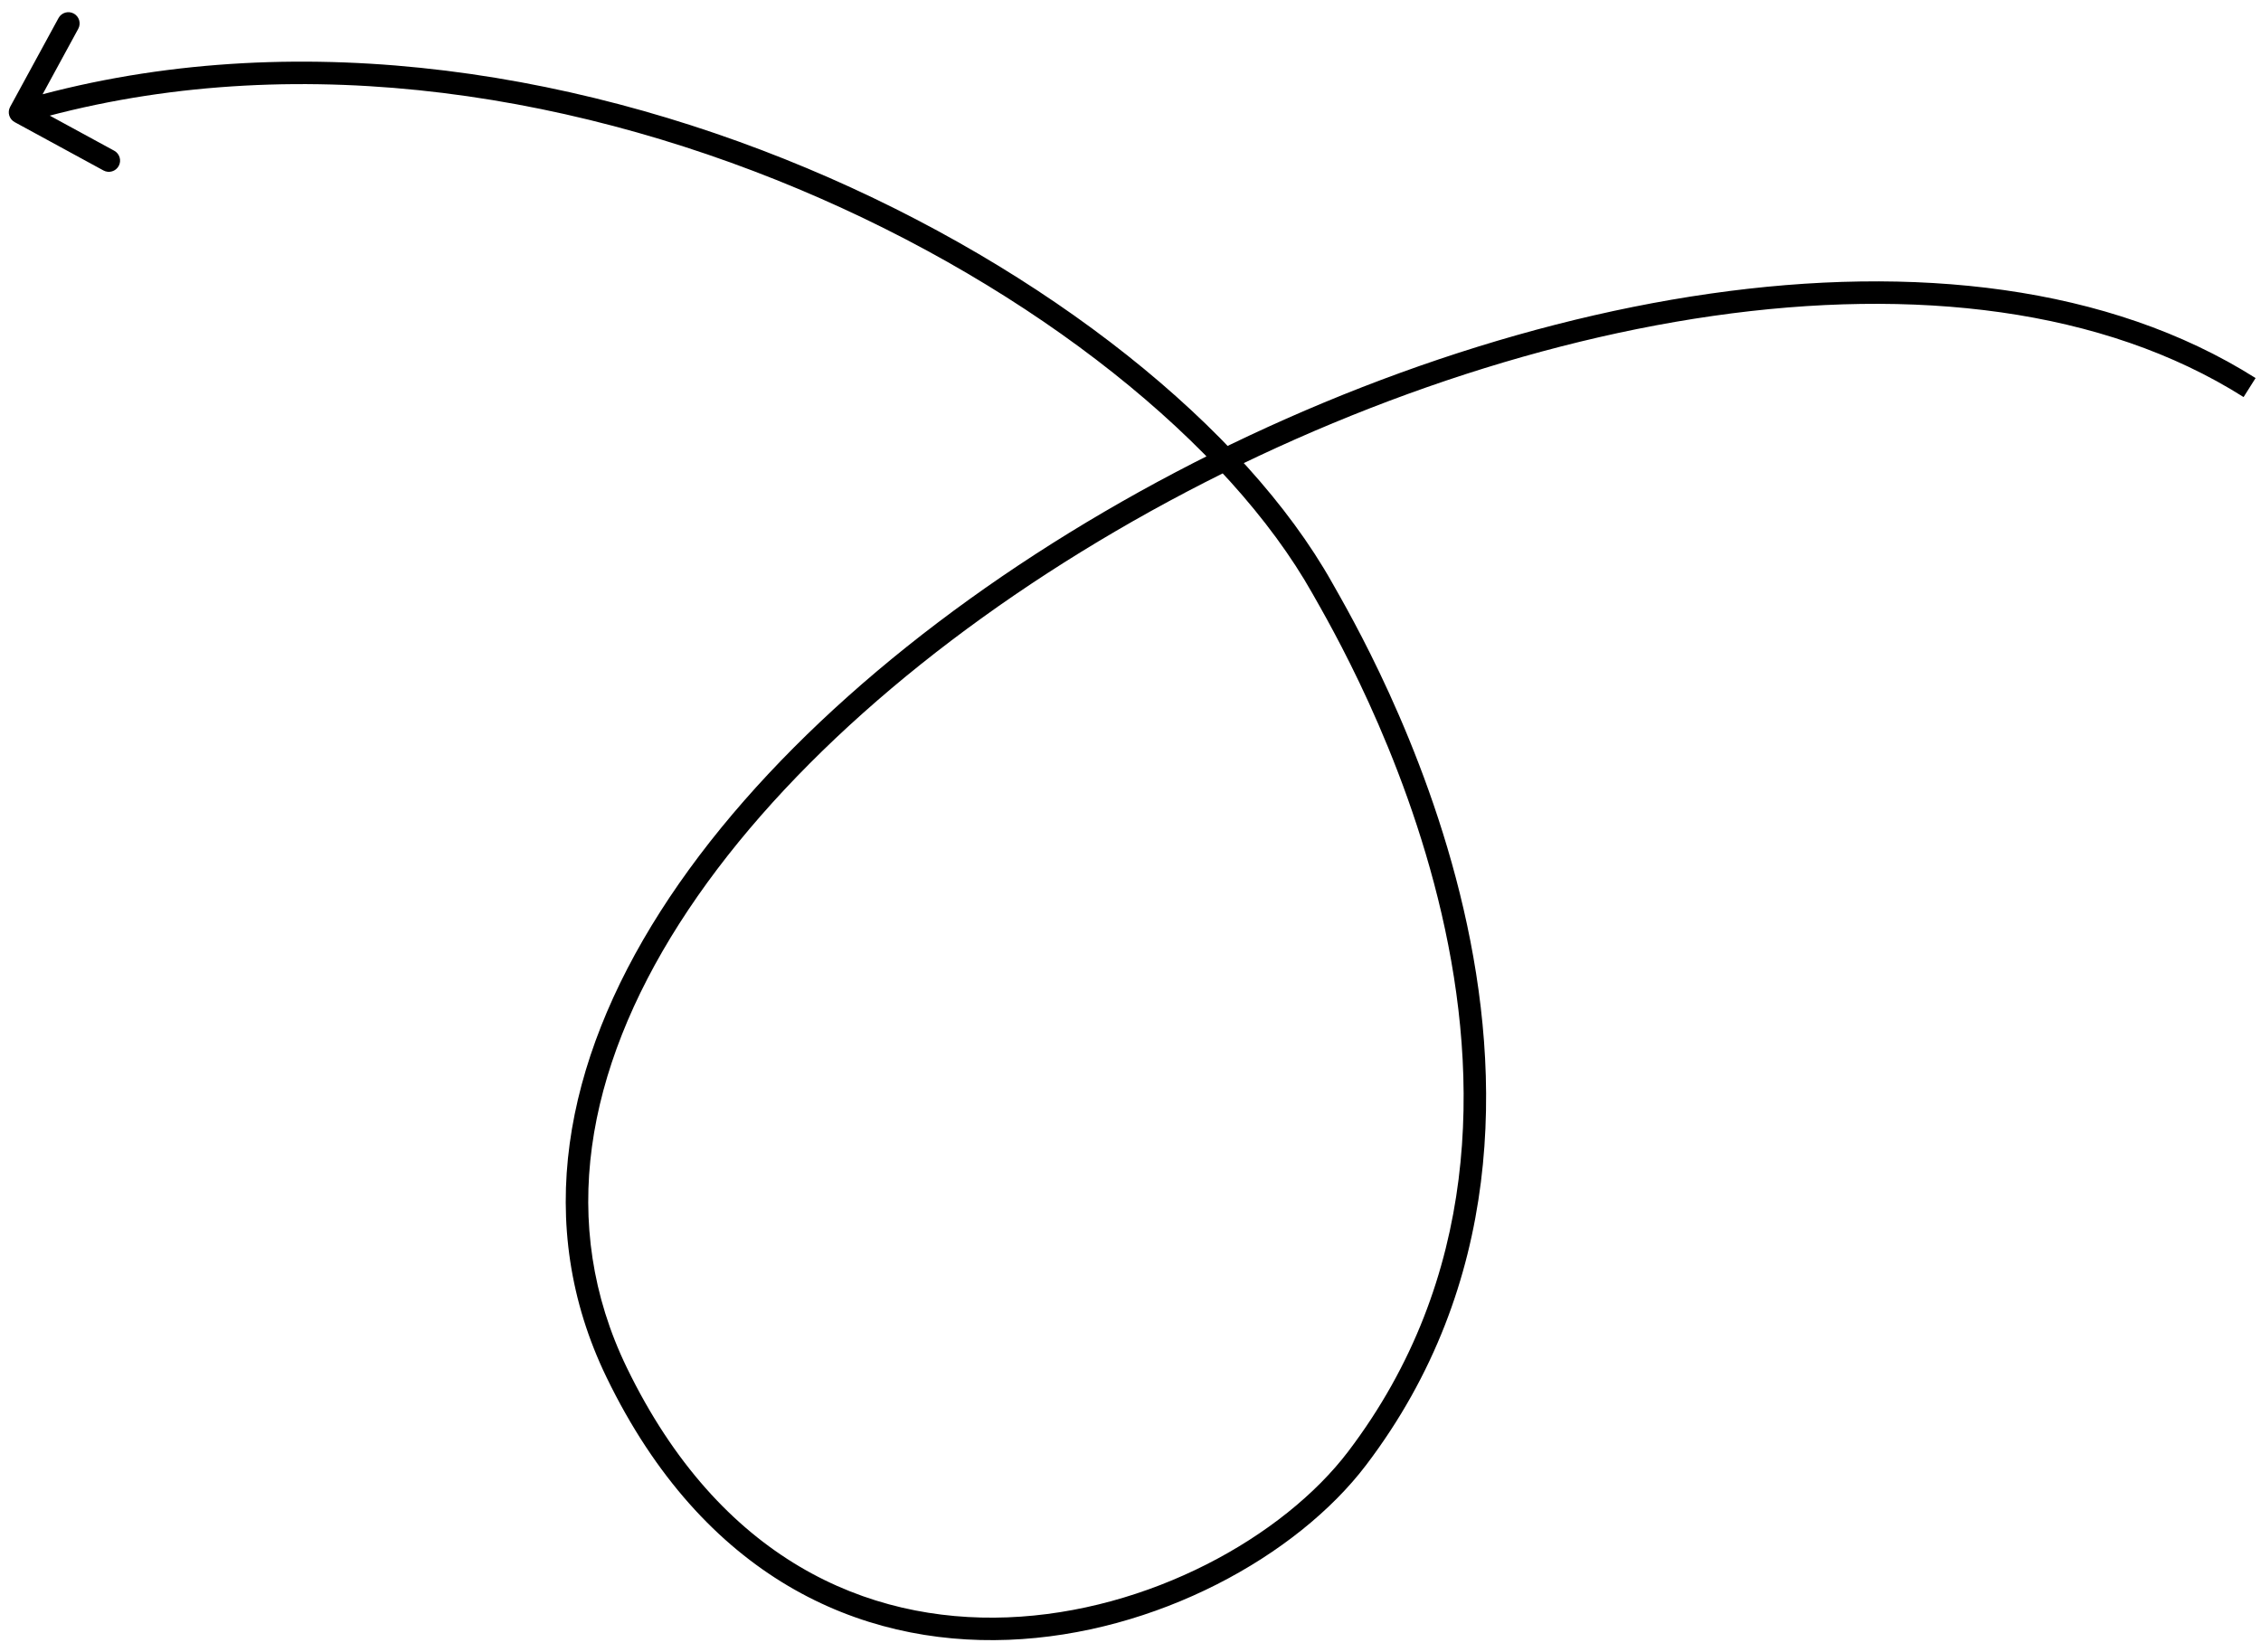 <?xml version="1.0" encoding="UTF-8"?> <svg xmlns="http://www.w3.org/2000/svg" width="171" height="125" viewBox="0 0 171 125" fill="none"><g clip-path="url(#clip0_874_10692)"><path d="M1.107 9.237C0.695 9.012 0.543 8.496 0.767 8.084L4.426 1.365C4.65 0.953 5.166 0.801 5.579 1.025C5.991 1.25 6.143 1.766 5.919 2.178L2.667 8.15L8.639 11.402C9.051 11.627 9.203 12.143 8.979 12.555C8.754 12.967 8.238 13.12 7.826 12.895L1.107 9.237ZM101.96 109.804C111.936 96.673 111.904 81.571 109.029 69.129C106.153 56.686 100.46 47.03 99.272 44.917L100.754 44.084C101.942 46.198 107.749 56.042 110.685 68.746C113.622 81.452 113.714 97.144 103.314 110.832L101.96 109.804ZM99.272 44.917C92.931 33.636 78.35 21.829 60.378 14.292C42.424 6.763 21.237 3.56 1.754 9.306L1.273 7.675C21.233 1.789 42.832 5.091 61.035 12.725C79.22 20.35 94.166 32.364 100.754 44.084L99.272 44.917ZM103.314 110.832C98.09 117.707 87.443 123.616 76.264 124.045C64.997 124.477 53.211 119.34 45.872 104.188L47.402 103.447C54.439 117.977 65.591 122.753 76.199 122.346C86.895 121.935 97.06 116.253 101.96 109.804L103.314 110.832ZM45.872 104.188C40.278 92.638 42.681 80.342 49.945 68.95C57.202 57.569 69.357 46.994 83.508 38.719C97.665 30.44 113.881 24.427 129.316 22.215C144.738 20.004 159.481 21.576 170.591 28.599L169.683 30.036C159.043 23.31 144.761 21.718 129.557 23.897C114.367 26.075 98.359 32.004 84.366 40.187C70.367 48.373 58.447 58.779 51.378 69.864C44.317 80.939 42.146 92.595 47.402 103.447L45.872 104.188Z" fill="black"></path></g><defs><clipPath id="clip0_874_10692"><rect width="171" height="125" fill="white" transform="matrix(-1 0 0 1 171 0)"></rect></clipPath></defs></svg> 